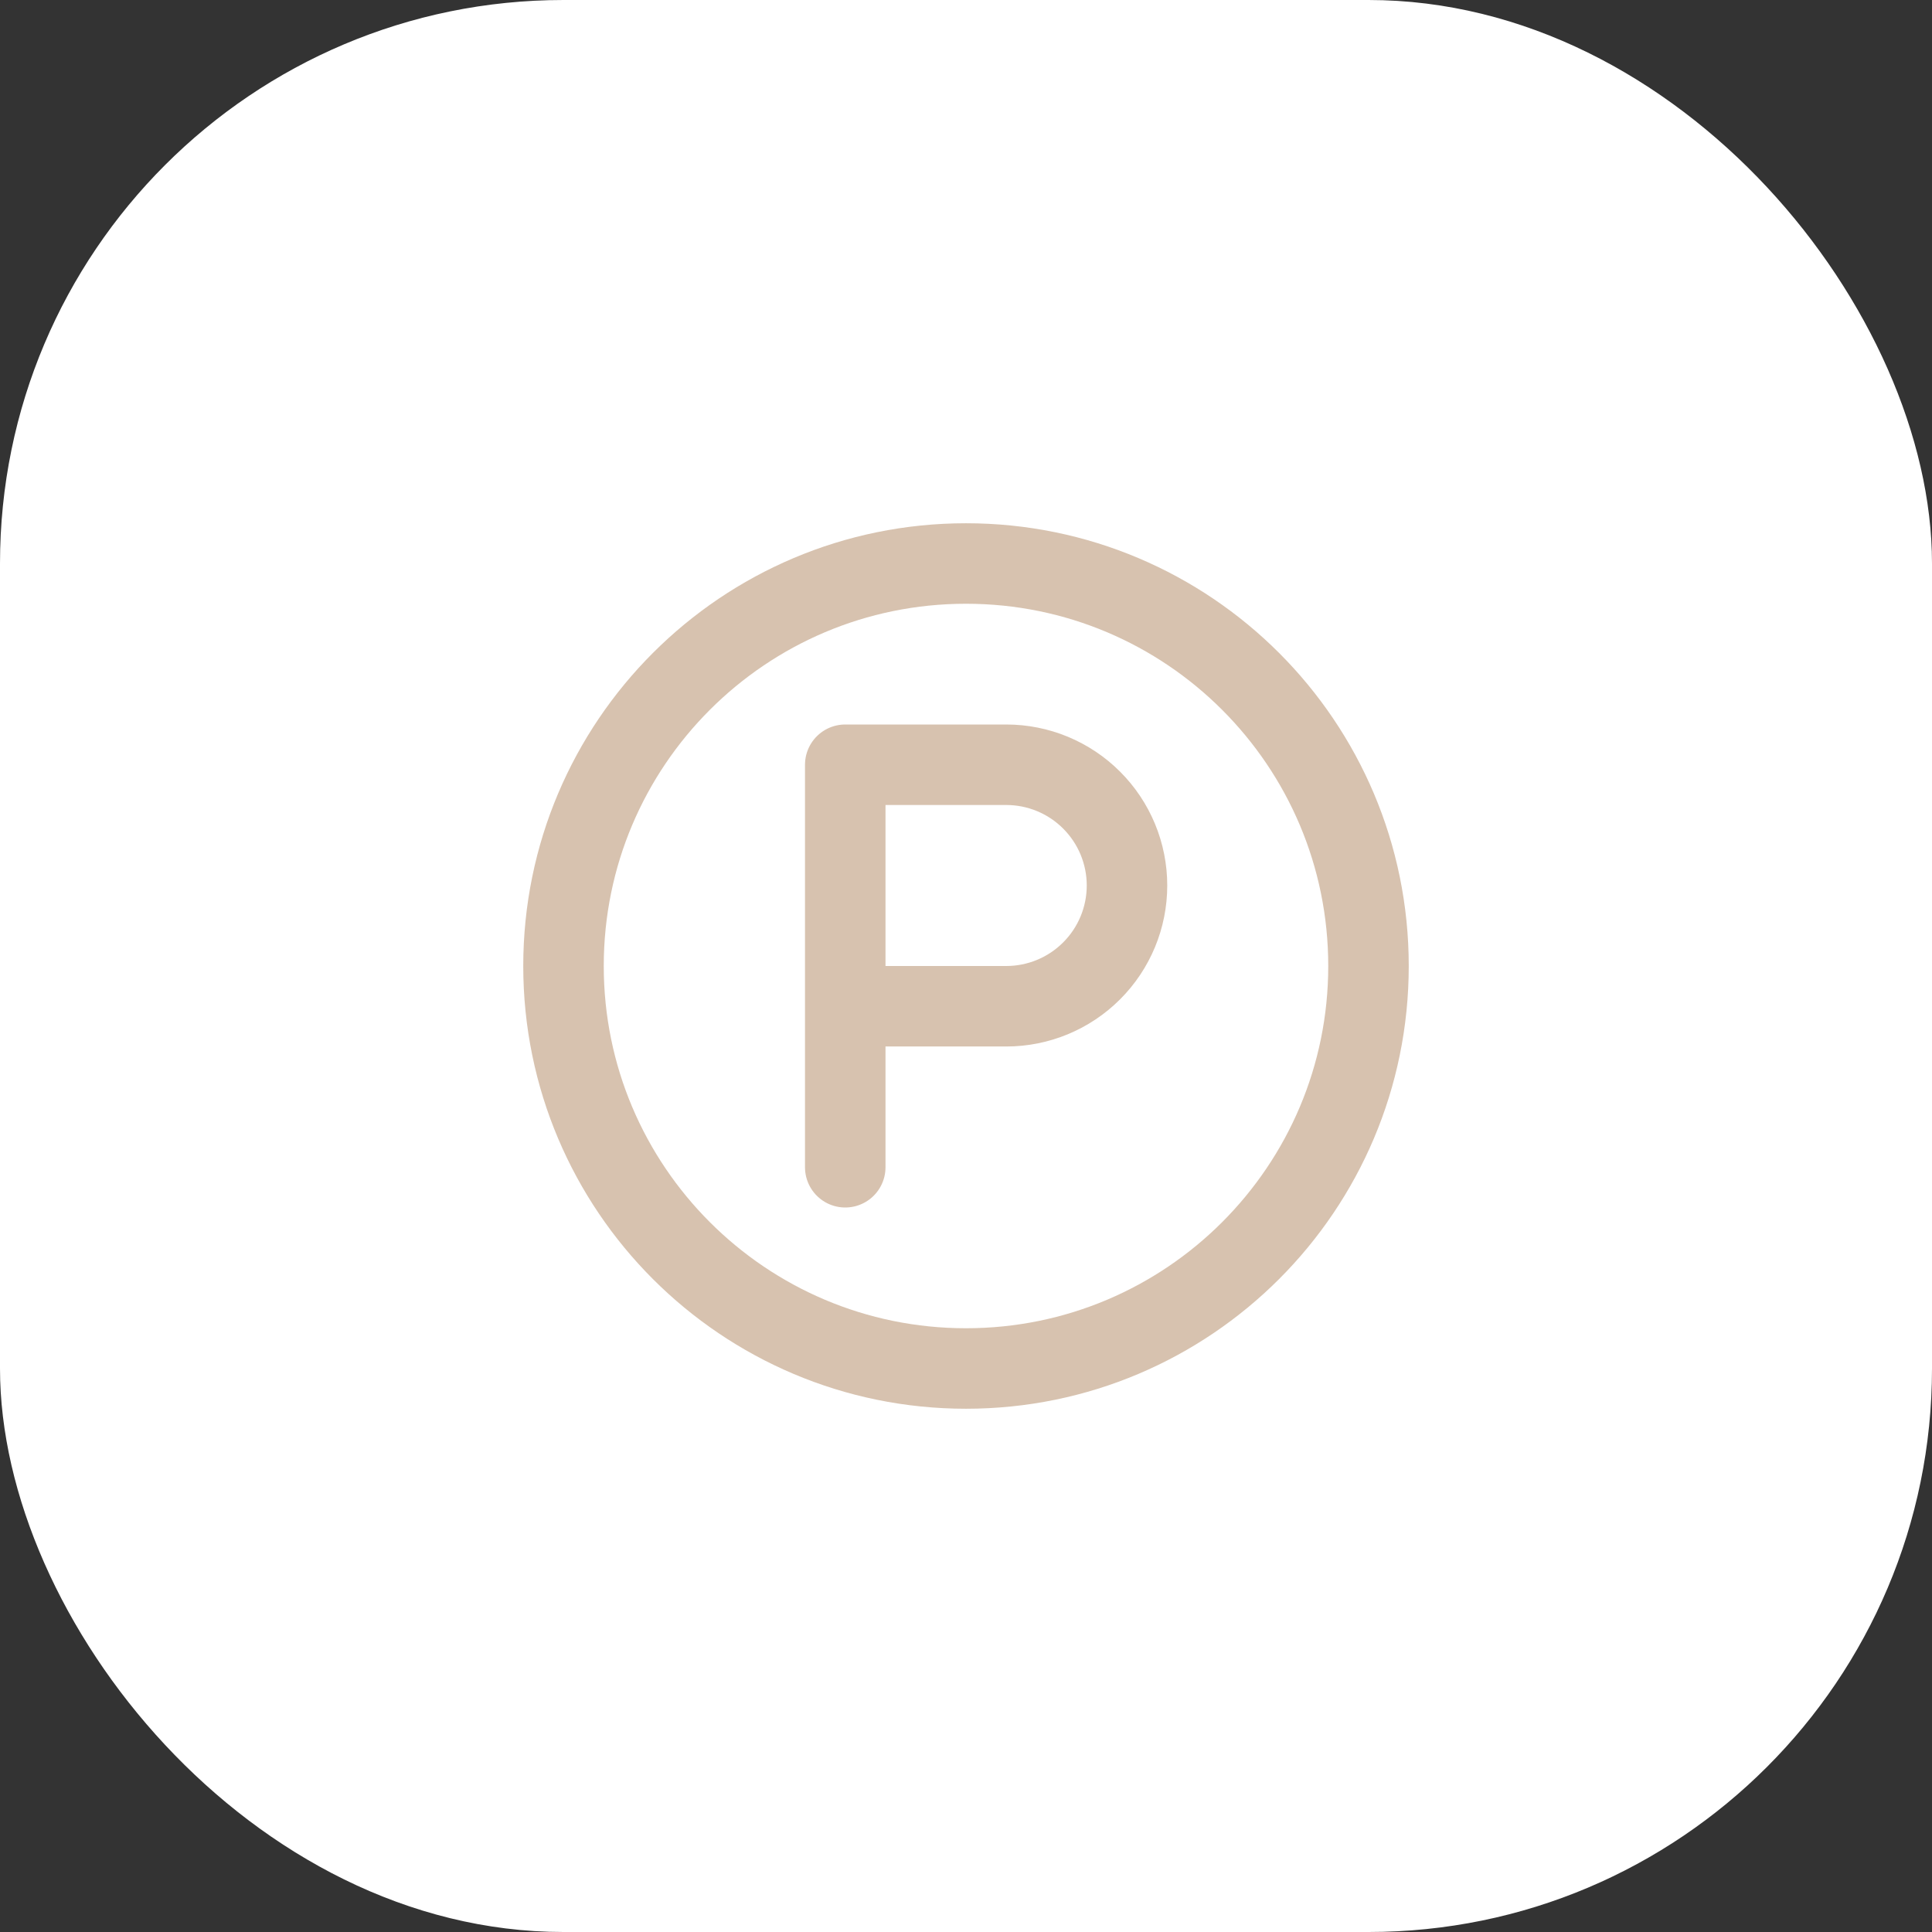 <?xml version="1.0" encoding="UTF-8"?> <svg xmlns="http://www.w3.org/2000/svg" width="48" height="48" viewBox="0 0 48 48" fill="none"><rect x="0" y="0" width="48" height="48" fill="#333333" stroke="none"/><rect width="48" height="48" rx="14" fill="white"></rect><path d="M21 29V19H25C25.796 19 26.559 19.316 27.121 19.879C27.684 20.441 28 21.204 28 22C28 22.796 27.684 23.559 27.121 24.121C26.559 24.684 25.796 25 25 25H21M34 24C34 29.523 29.523 34 24 34C18.477 34 14 29.523 14 24C14 18.477 18.477 14 24 14C29.523 14 34 18.477 34 24Z" stroke="#D7C2AF" stroke-width="2" stroke-linecap="round" stroke-linejoin="round"></path></svg> 
